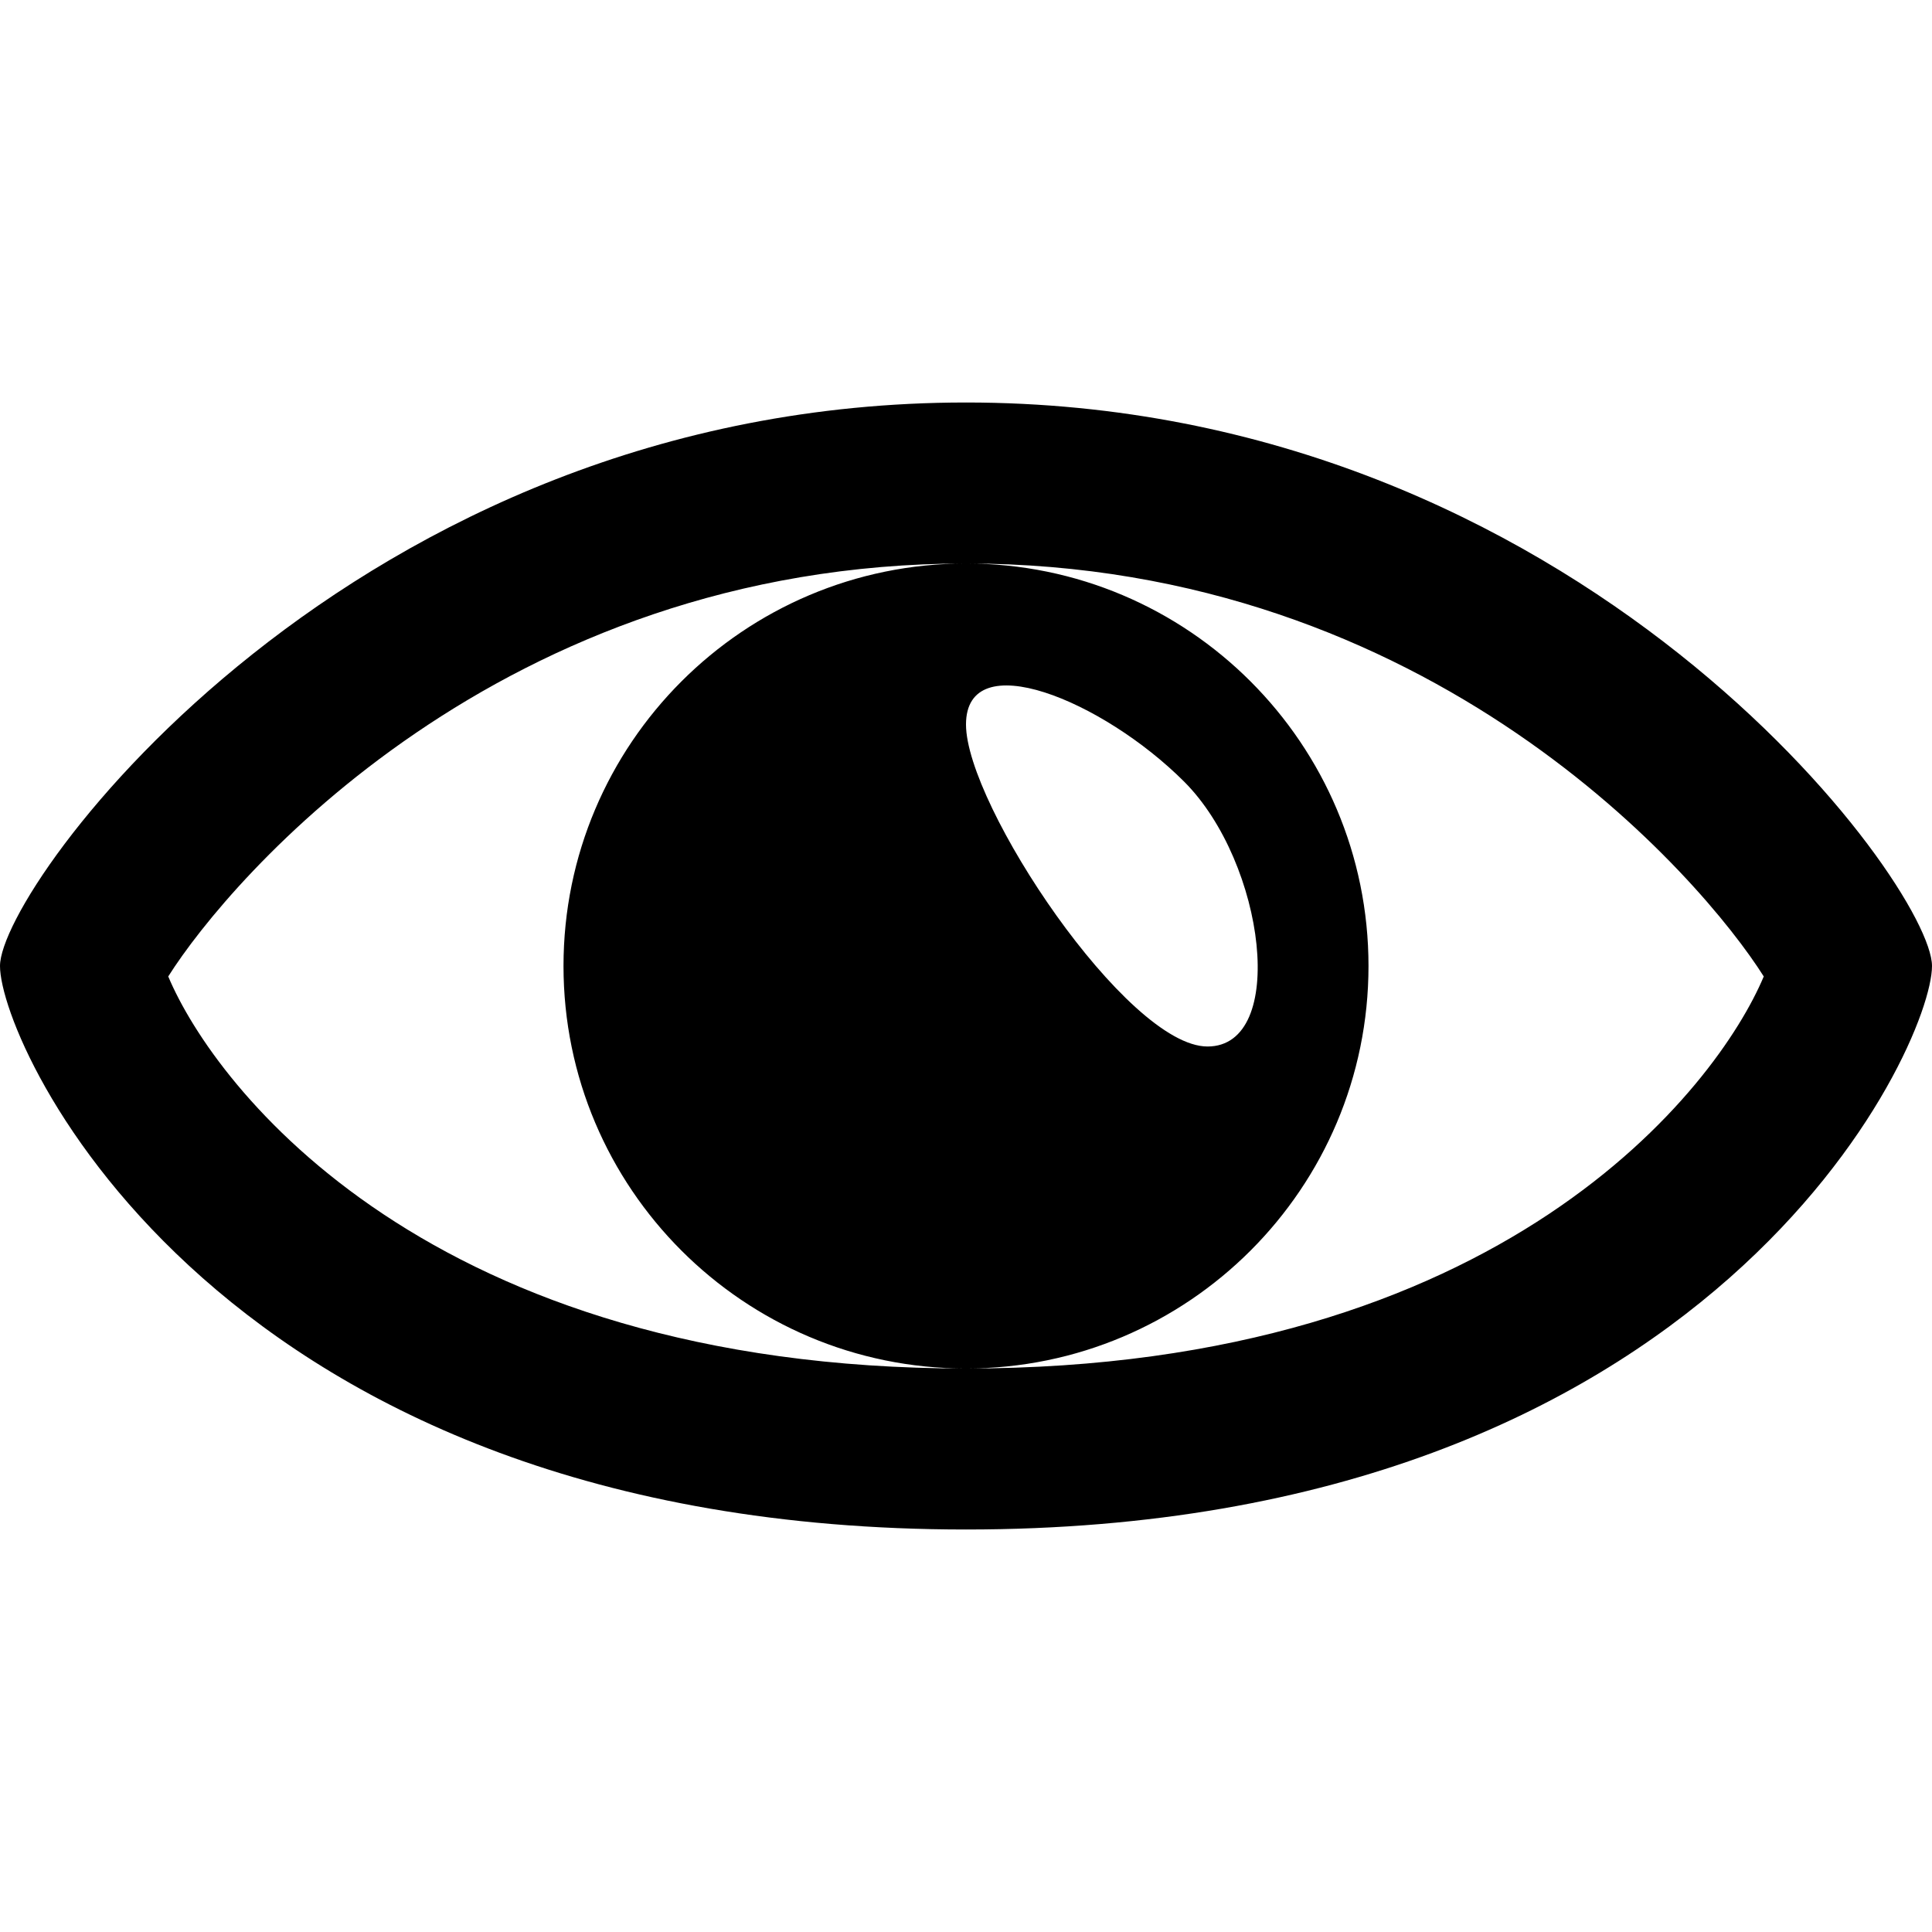 <svg xmlns="http://www.w3.org/2000/svg" viewBox="0 0 24 24"><path d="M12 7c5.79 0 9.14 3.91 9.91 5.13C21.33 13.51 18.67 17 12 17s-9.33-3.49-9.91-4.87C2.86 10.91 6.21 7 12 7m0-2C4.37 5 0 11 0 12s2.71 7 12 7 12-6 12-7-4.37-7-12-7zm0 2c-2.76 0-5 2.24-5 5s2.24 5 5 5 5-2.24 5-5-2.24-5-5-5zm3 6c-1 0-3-3-3-4s1.7-.3 2.71.71S16 13 15 13z"/></svg>